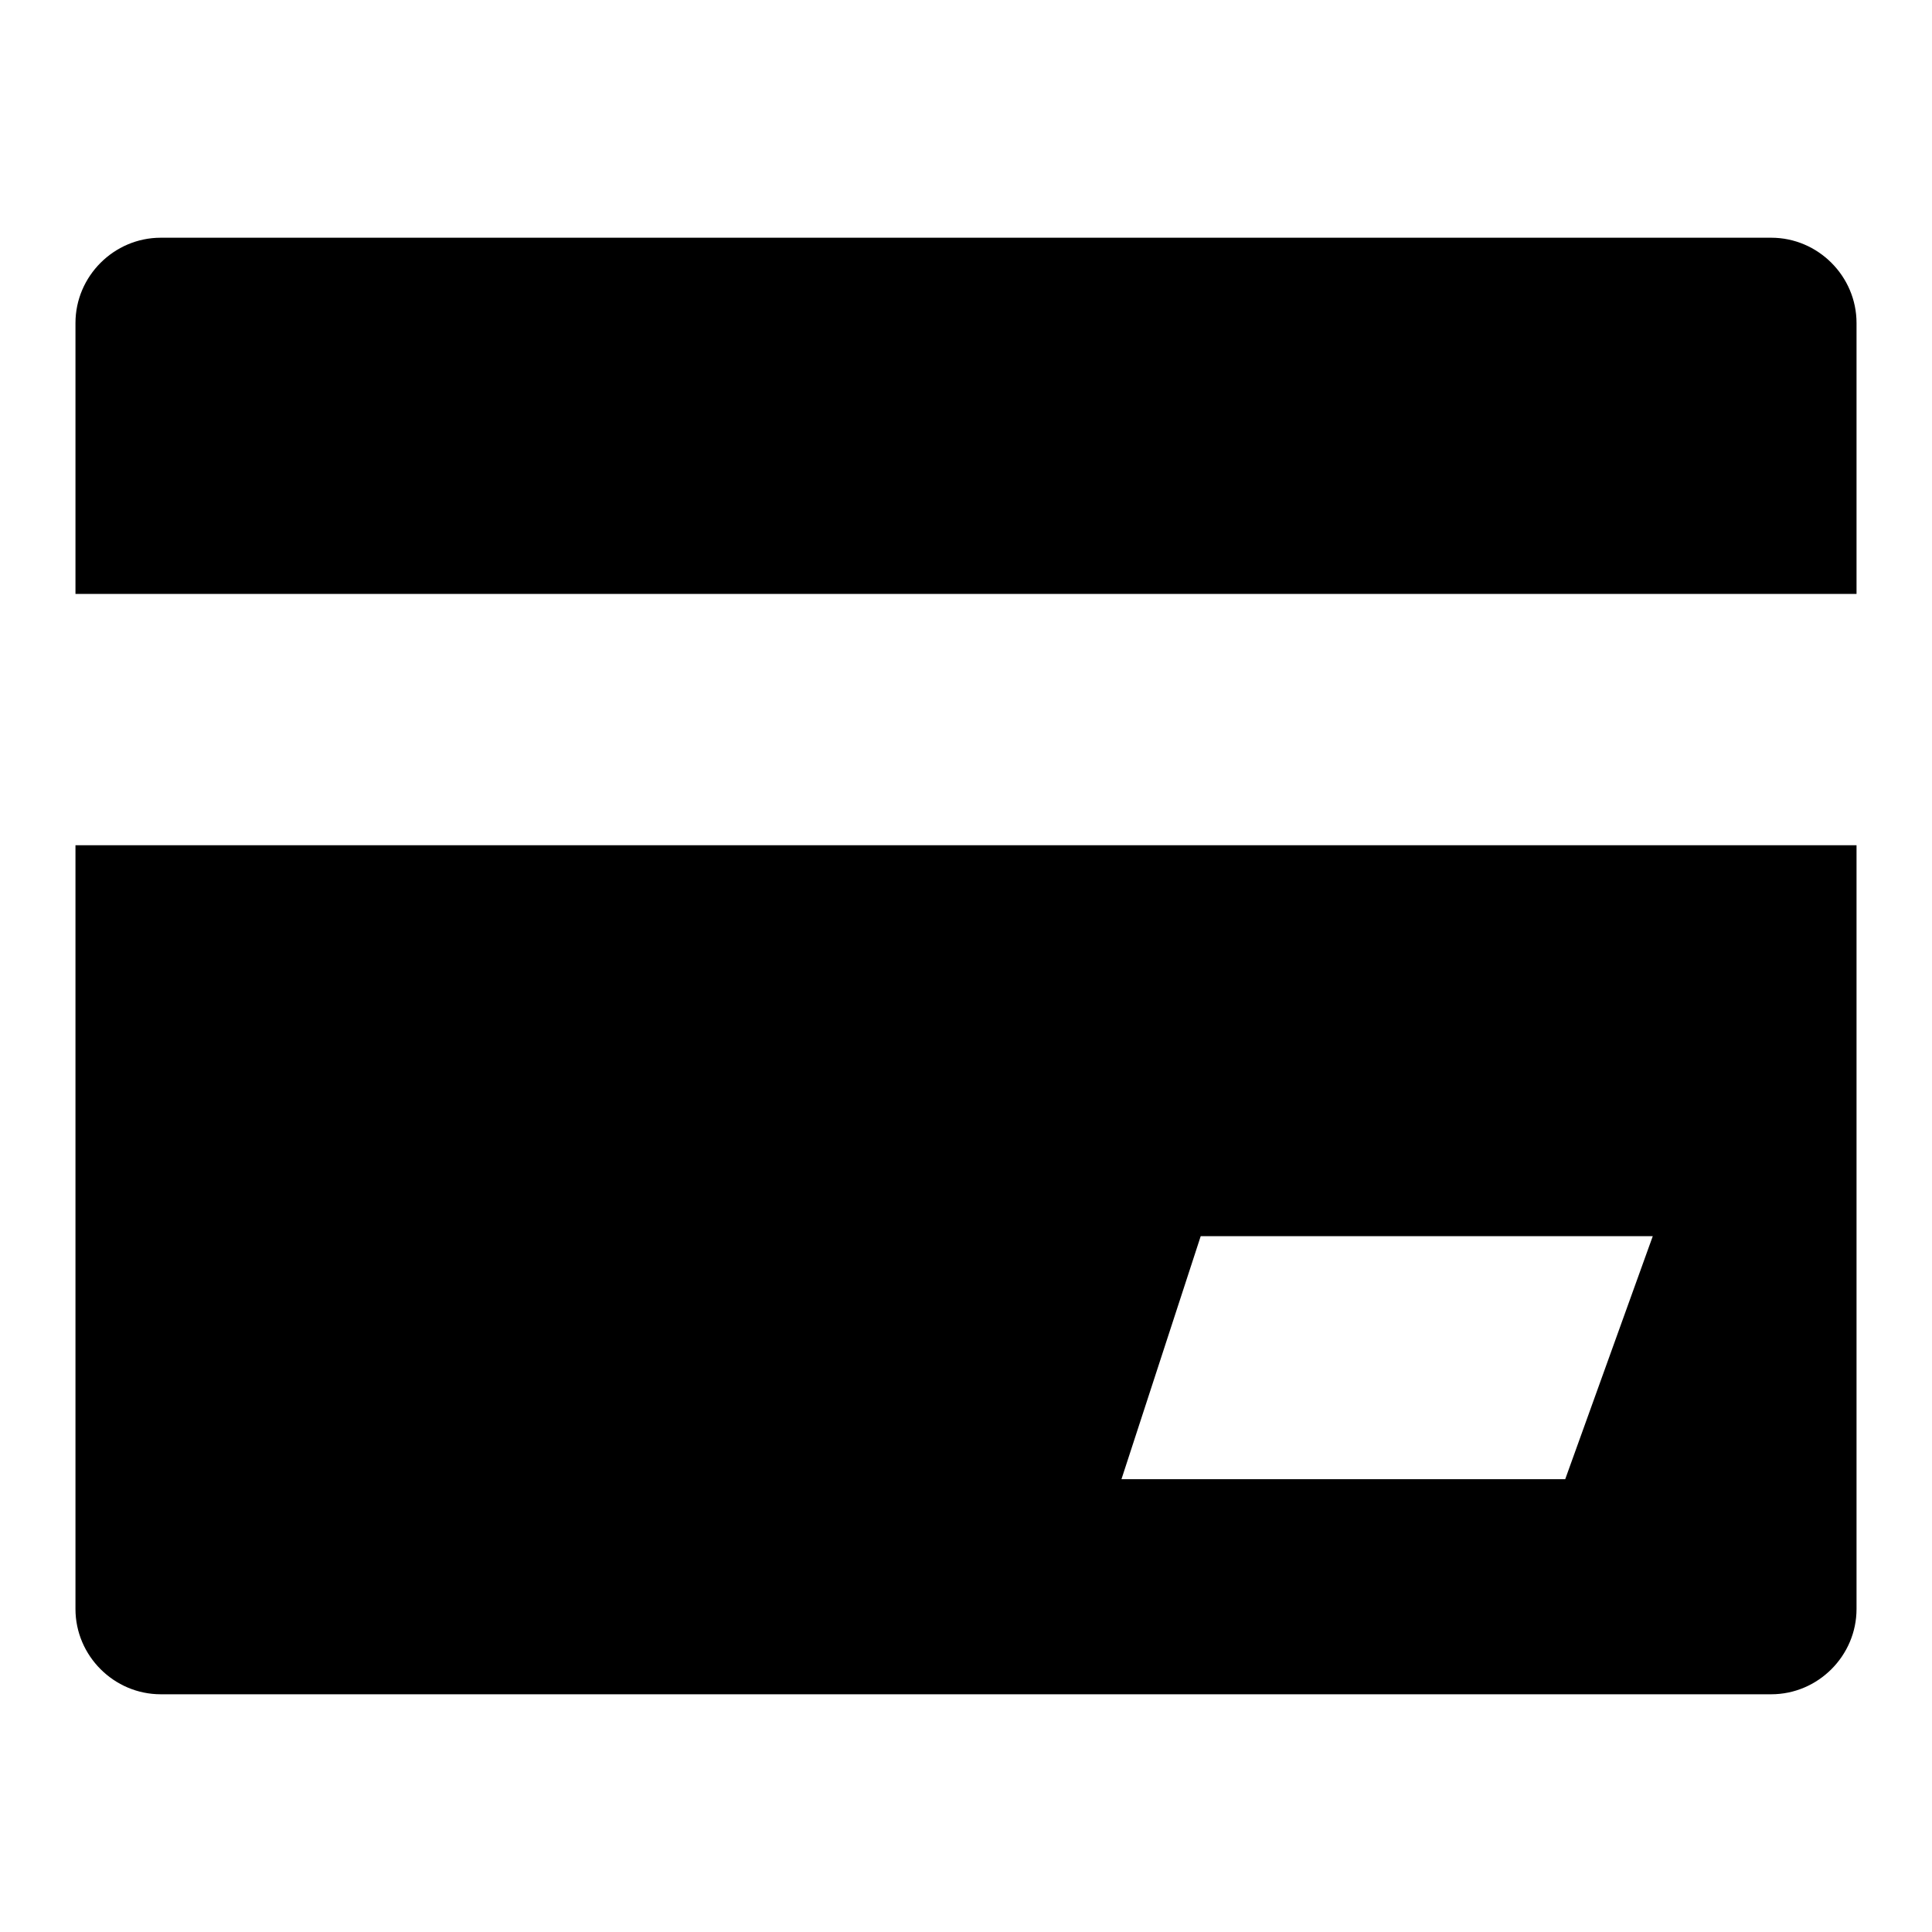 <?xml version="1.0" encoding="utf-8"?>
<!-- Svg Vector Icons : http://www.onlinewebfonts.com/icon -->
<!DOCTYPE svg PUBLIC "-//W3C//DTD SVG 1.1//EN" "http://www.w3.org/Graphics/SVG/1.1/DTD/svg11.dtd">
<svg version="1.1" xmlns="http://www.w3.org/2000/svg" xmlns:xlink="http://www.w3.org/1999/xlink" x="0px" y="0px" viewBox="0 0 256 256" enable-background="new 0 0 256 256" xml:space="preserve">
<g><g><path fill="#000000" d="M10,213.2c0,6.2,5.1,11.3,11.3,11.3h213.4c6.2,0,11.3-5.1,11.3-11.3V112H10V213.2z M159.1,163.8H219l-11.6,32.2h-58.8L159.1,163.8z"/><path fill="#000000" d="M234.7,31.5H21.3c-6.2,0-11.3,5.1-11.3,11.3v35.9h236V42.8C246,36.6,240.9,31.5,234.7,31.5z"/></g></g>
</svg>